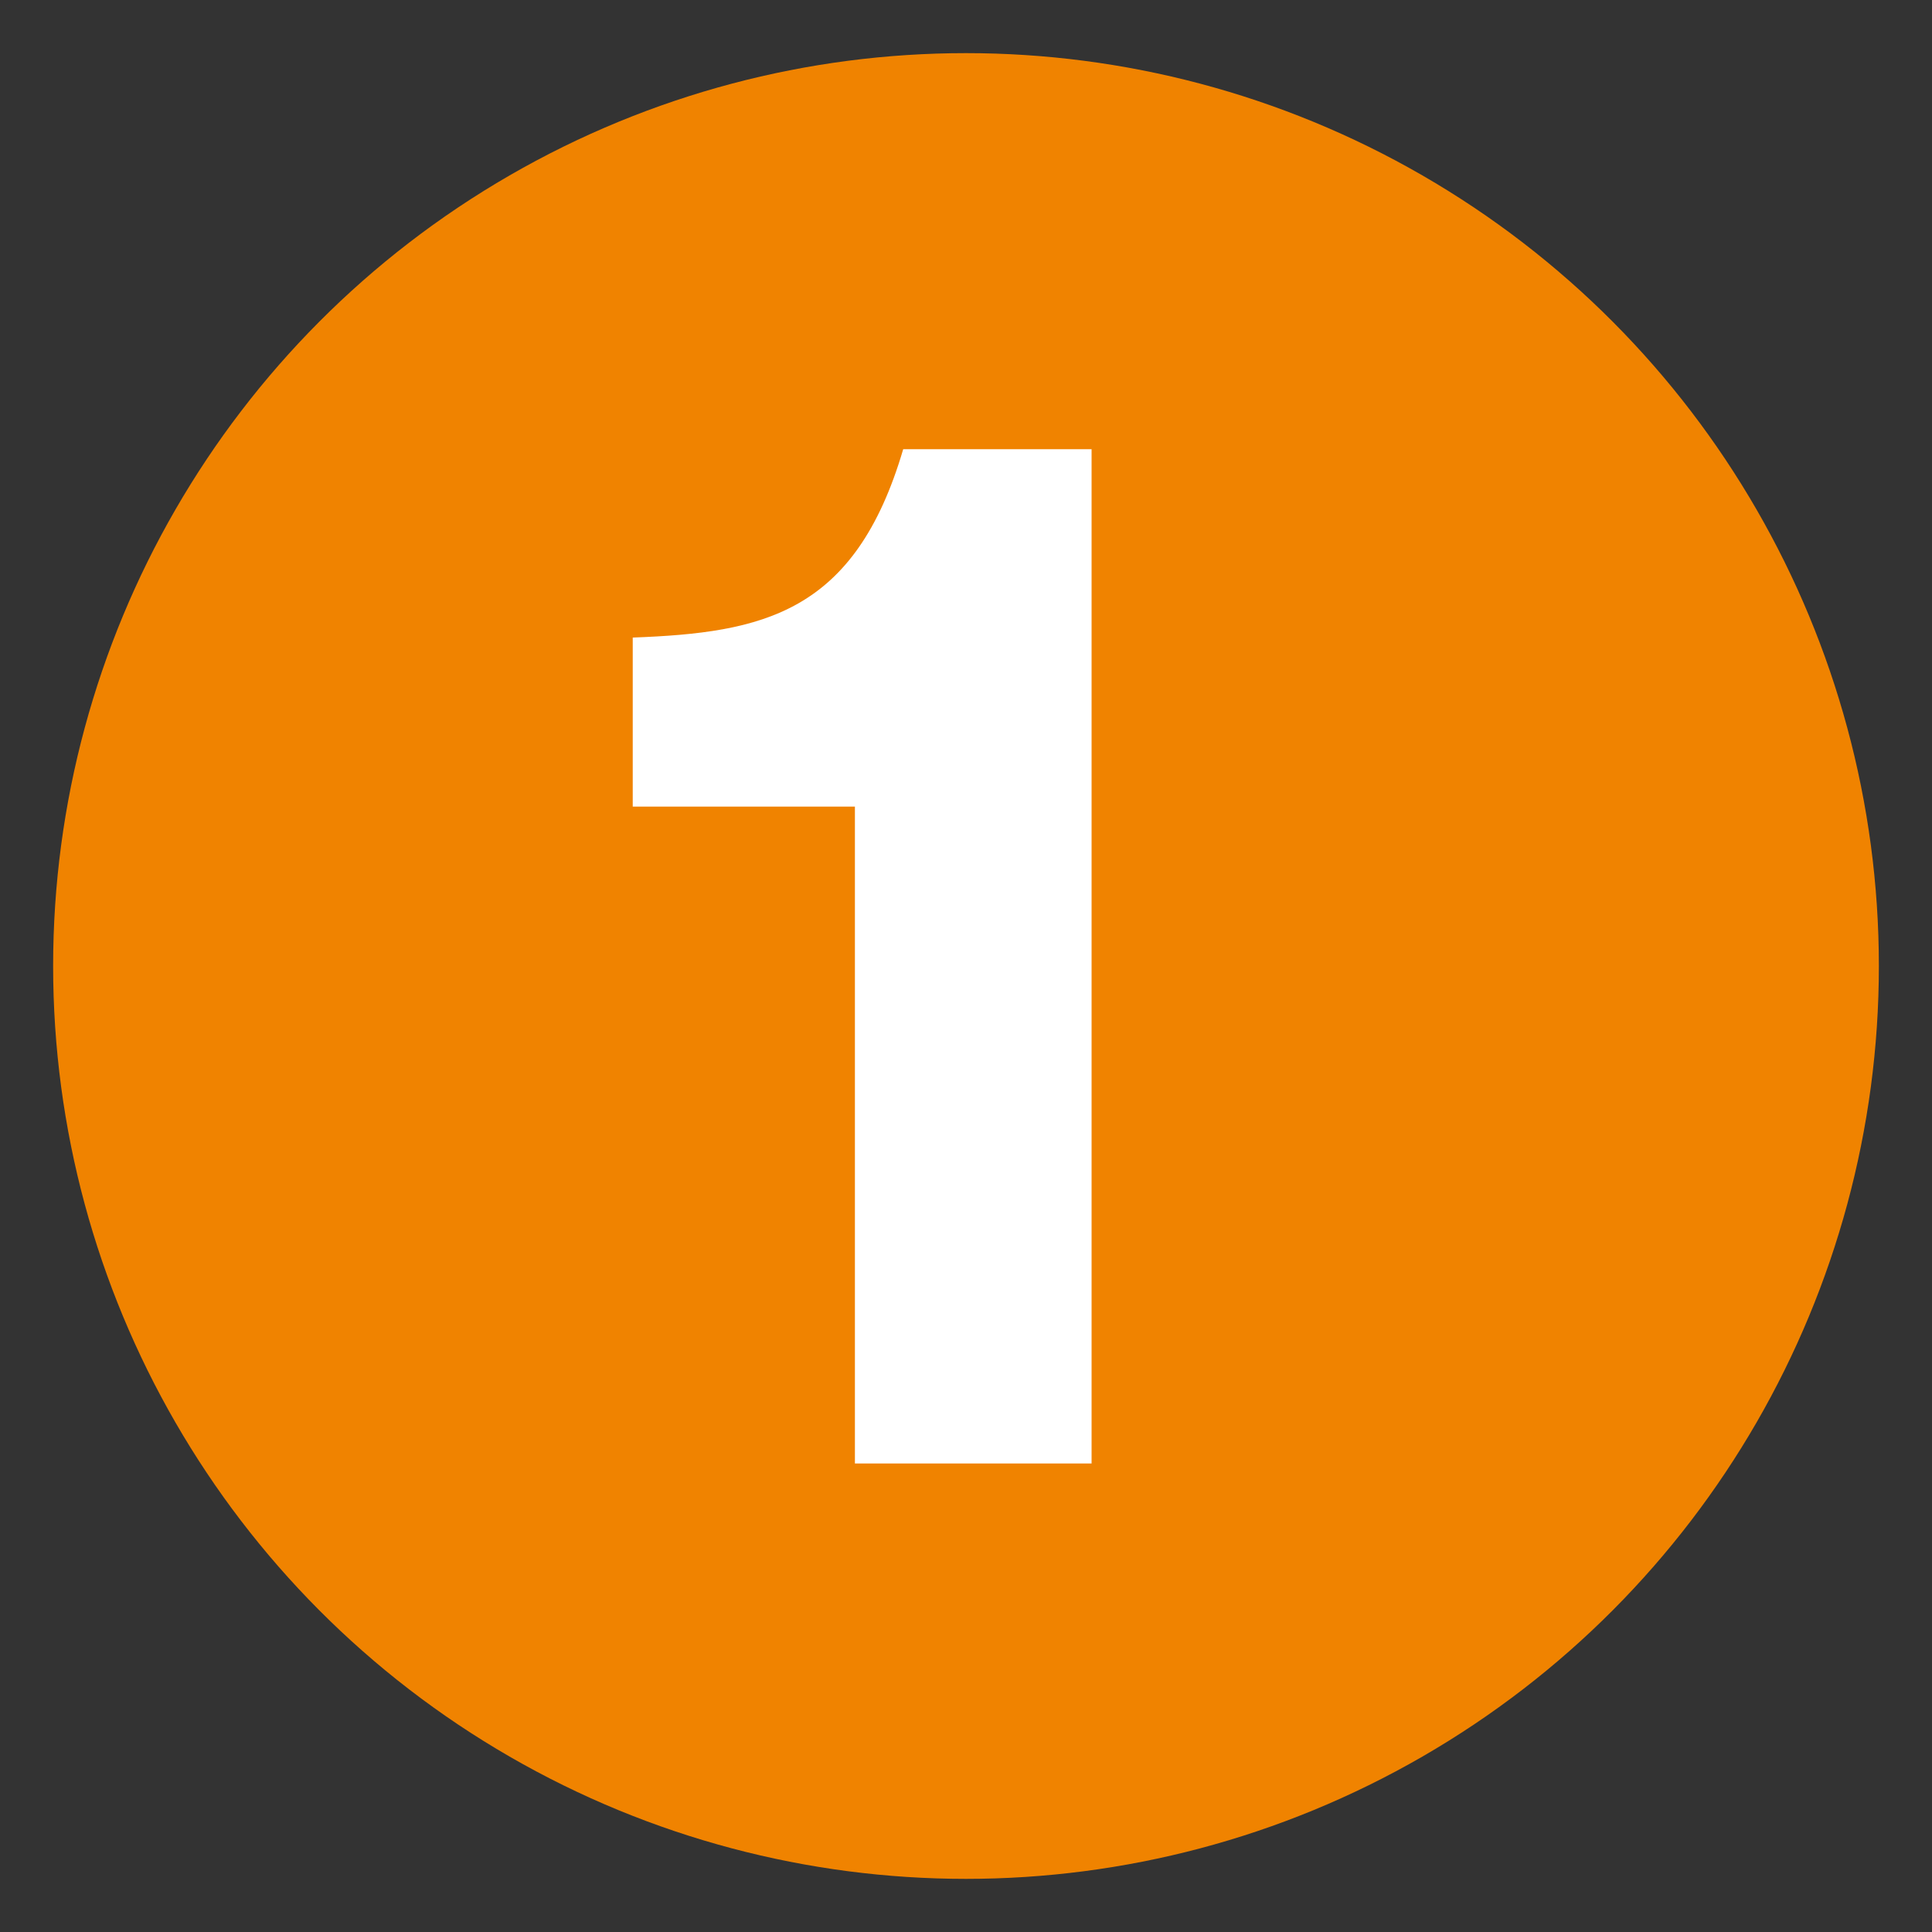 <?xml version="1.0" encoding="utf-8"?>
<!-- Generator: Adobe Illustrator 19.0.1, SVG Export Plug-In . SVG Version: 6.00 Build 0)  -->
<svg version="1.1" id="レイヤー_1" xmlns="http://www.w3.org/2000/svg" xmlns:xlink="http://www.w3.org/1999/xlink" x="0px"
	 y="0px" viewBox="0 0 40 40" style="enable-background:new 0 0 40 40;" xml:space="preserve">
<rect x="0" y="0" width="40" height="40" fill="#333333" stroke="none"/>
<style type="text/css">
	.st0{fill:#F08300;}
	.st1{fill:#FFFFFF;}
</style>
<circle class="st0" cx="20" cy="20" r="18.9"/>
<g>
	<path class="st1" d="M17.7,30.4V16.7h-4.6v-3.5c2.7-0.1,4.6-0.5,5.6-3.9h3.9v21H17.7z"/>
</g>
</svg>
